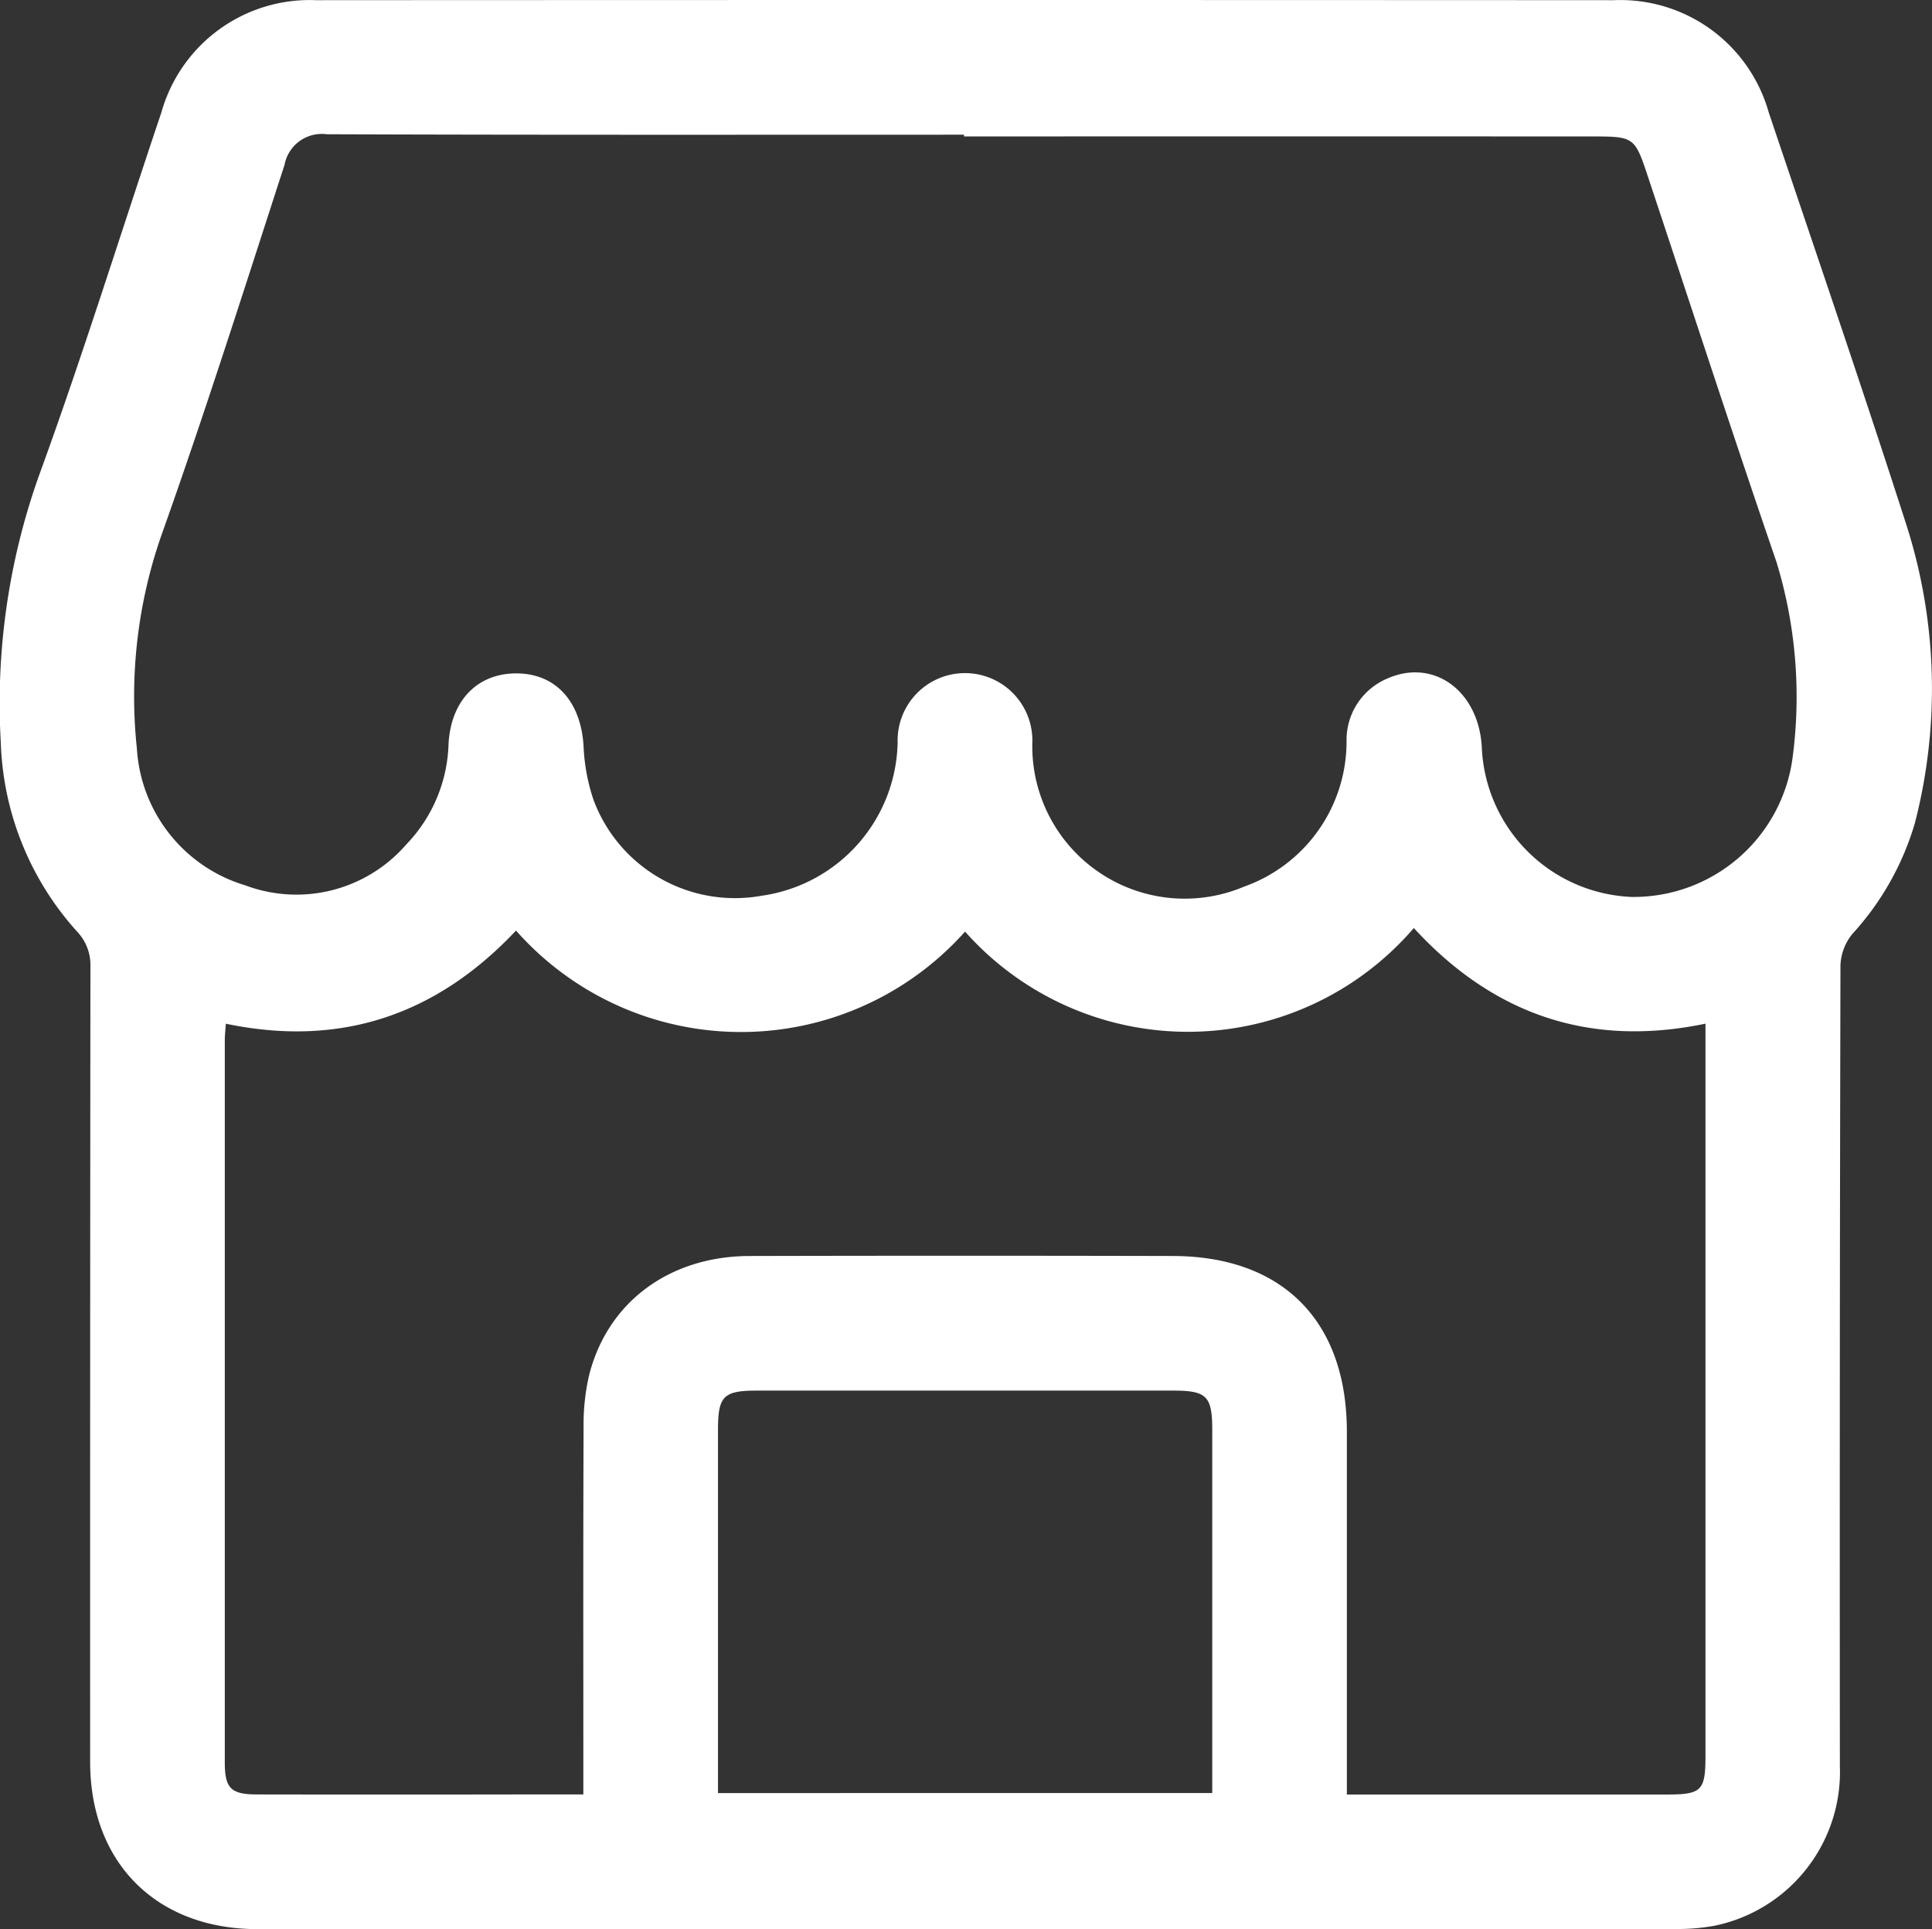 <svg xmlns="http://www.w3.org/2000/svg" width="105.681" height="105.526" viewBox="0 0 105.681 105.526"><rect x="0" y="0" width="105.681" height="105.526" fill="#333333" stroke="none"/><path id="Path_2078" data-name="Path 2078" d="M52.729,105.519q-19.324,0-38.649,0c-5.53-.005-9.147-3.633-9.149-9.146q-.006-21.745.015-43.49a2.649,2.649,0,0,0-.732-1.93A16.187,16.187,0,0,1,.044,40.618,37.124,37.124,0,0,1,2.118,26.054c2.4-6.577,4.476-13.272,6.711-19.909A8.427,8.427,0,0,1,17.3.01q35.488-.02,70.976,0a8.43,8.43,0,0,1,8.474,6.139c2.528,7.508,5.1,15,7.525,22.544a29.4,29.4,0,0,1,.47,16.326,15.384,15.384,0,0,1-3.415,6.06,2.886,2.886,0,0,0-.656,1.694q-.053,21.917-.032,43.835a8.592,8.592,0,0,1-6.869,8.728,11.179,11.179,0,0,1-2.056.176c-1.035.028-2.07.008-3.106.008H52.729m0-98.052v-.1c-11.618,0-23.237.018-34.854-.025a2.075,2.075,0,0,0-2.312,1.677c-2.21,6.807-4.373,13.634-6.775,20.374a26.787,26.787,0,0,0-1.3,11.551,8.337,8.337,0,0,0,5.931,7.482,7.952,7.952,0,0,0,8.816-2.25,8.247,8.247,0,0,0,2.3-5.494c.14-2.433,1.648-3.905,3.827-3.848,2.1.055,3.424,1.6,3.56,3.989a10.536,10.536,0,0,0,.54,2.918,8.253,8.253,0,0,0,9.2,5.253,8.645,8.645,0,0,0,7.439-8.38,3.686,3.686,0,1,1,7.367.045A8.337,8.337,0,0,0,68.043,48.5a8.422,8.422,0,0,0,5.614-7.954,3.644,3.644,0,0,1,2.252-3.441c2.525-1.1,4.959.682,5.144,3.73a8.556,8.556,0,0,0,8.188,8.225,8.77,8.77,0,0,0,8.817-7.637,25.254,25.254,0,0,0-.886-10.69c-2.4-6.986-4.681-14.012-7.013-21.021-.744-2.236-.745-2.248-3.147-2.249q-17.139-.007-34.279,0M31.909,98.155V96.6c0-6.175-.012-12.35.013-18.525a12,12,0,0,1,.3-2.846C33.23,71.223,36.614,68.713,41,68.7q11.562-.027,23.124,0c6.025,0,9.548,3.547,9.55,9.608q0,9.2,0,18.41v1.438h1.28q8.111,0,16.222,0c1.905,0,2.113-.209,2.114-2.108q0-19.388,0-38.777V55.992c-6.407,1.334-11.657-.554-15.954-5.23a16.293,16.293,0,0,1-24.547.194A16.421,16.421,0,0,1,28.226,50.9c-4.328,4.6-9.577,6.413-15.873,5.094-.022.336-.057.633-.057.931q0,19.734,0,39.467c0,1.426.33,1.758,1.765,1.76q7.132.012,14.266,0h3.583m34.4-.078V96.843q0-9.318,0-18.635c0-1.84-.3-2.144-2.125-2.145q-11.387,0-22.773,0c-1.837,0-2.137.3-2.137,2.131q0,9.318,0,18.635v1.248Z" transform="translate(0 0)" fill="#fff"></path></svg>